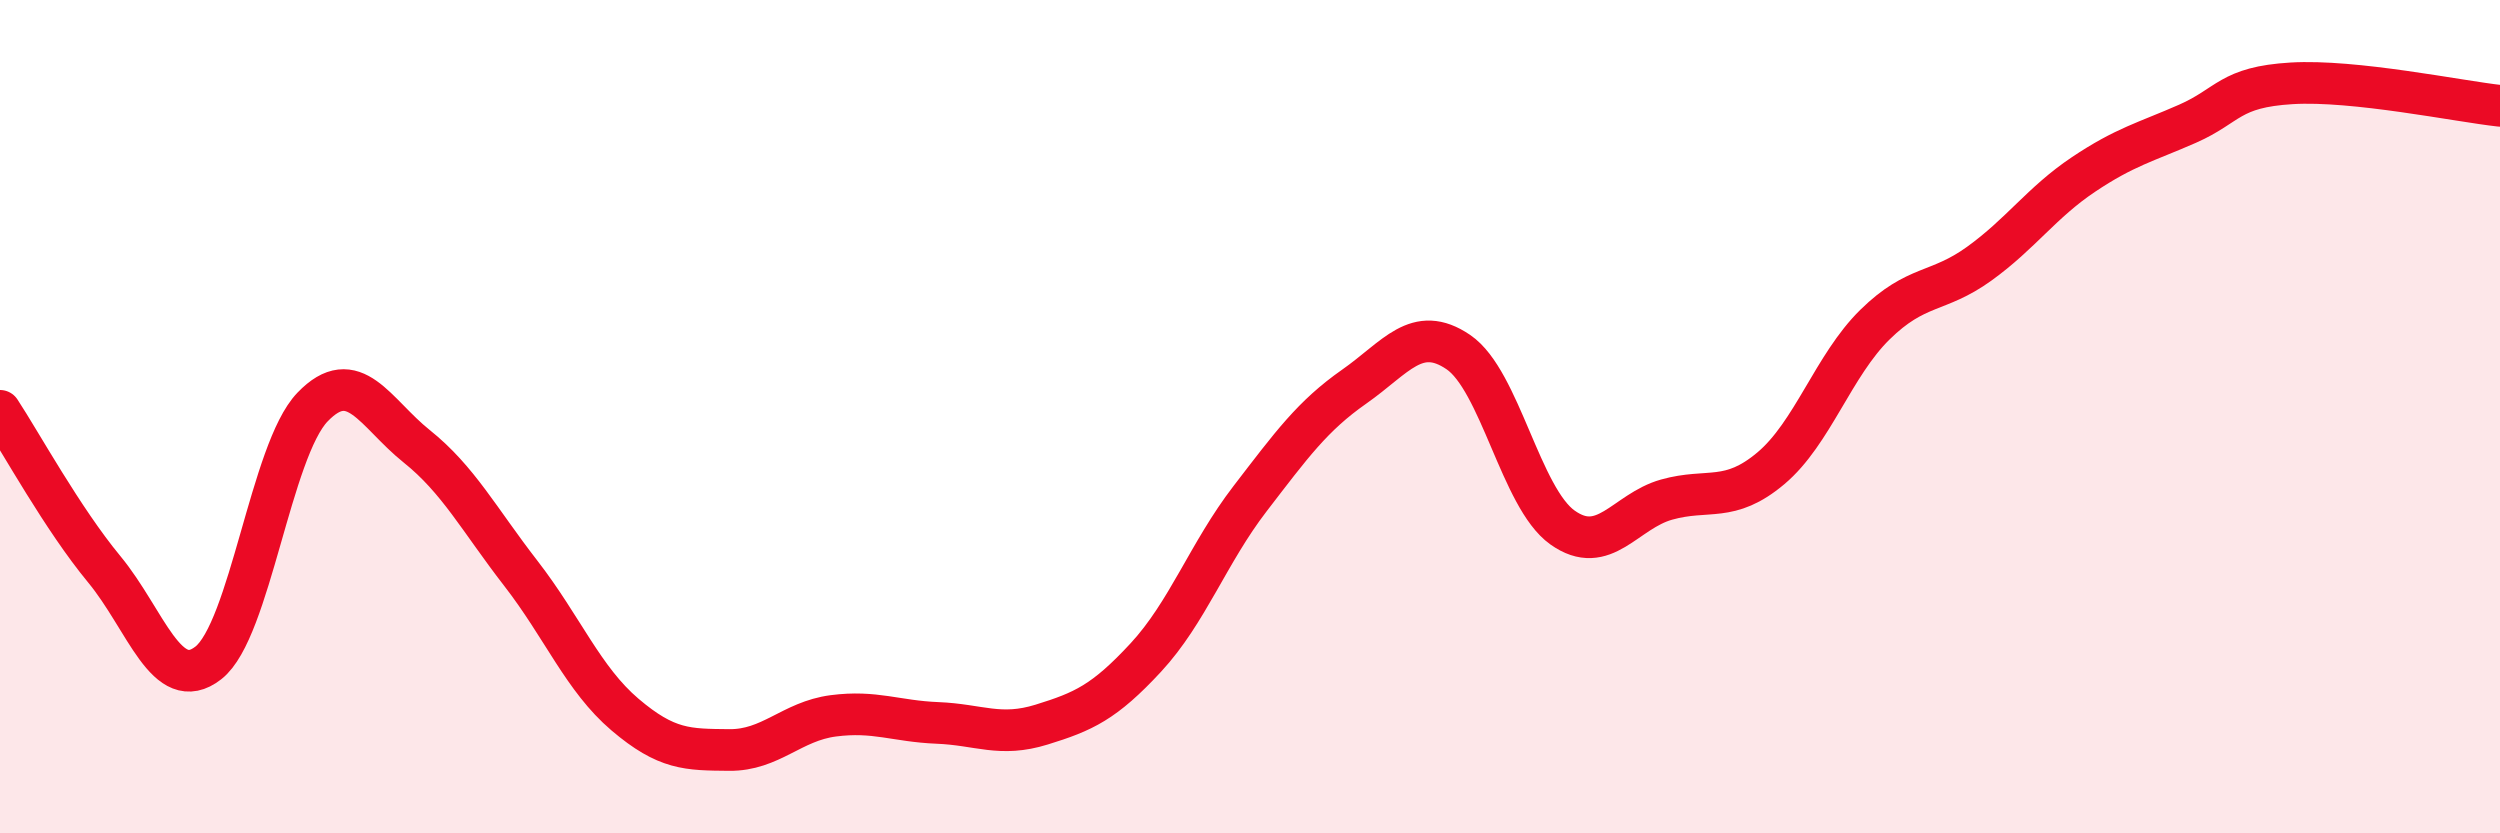 
    <svg width="60" height="20" viewBox="0 0 60 20" xmlns="http://www.w3.org/2000/svg">
      <path
        d="M 0,9.86 C 0.5,10.62 1.5,12.45 2.5,13.66 C 3.5,14.87 4,16.69 5,15.91 C 6,15.13 6.5,10.81 7.5,9.77 C 8.5,8.73 9,9.91 10,10.71 C 11,11.51 11.5,12.47 12.5,13.76 C 13.5,15.05 14,16.3 15,17.15 C 16,18 16.5,17.99 17.5,18 C 18.5,18.01 19,17.31 20,17.18 C 21,17.05 21.5,17.31 22.5,17.35 C 23.5,17.39 24,17.7 25,17.39 C 26,17.08 26.5,16.86 27.5,15.78 C 28.5,14.7 29,13.27 30,11.97 C 31,10.67 31.5,9.98 32.5,9.28 C 33.5,8.58 34,7.77 35,8.45 C 36,9.13 36.5,11.95 37.5,12.66 C 38.5,13.37 39,12.27 40,11.99 C 41,11.71 41.5,12.08 42.5,11.24 C 43.5,10.4 44,8.77 45,7.79 C 46,6.81 46.5,7.05 47.5,6.33 C 48.5,5.61 49,4.86 50,4.19 C 51,3.52 51.5,3.41 52.5,2.97 C 53.5,2.53 53.5,2.09 55,2 C 56.5,1.91 59,2.43 60,2.54L60 20L0 20Z"
        fill="#EB0A25"
        opacity="0.1"
        stroke-linecap="round"
        stroke-linejoin="round"
      />
      <path
        d="M 0,9.86 C 0.5,10.62 1.5,12.45 2.5,13.66 C 3.5,14.87 4,16.69 5,15.91 C 6,15.13 6.5,10.81 7.5,9.77 C 8.5,8.73 9,9.91 10,10.71 C 11,11.51 11.5,12.47 12.5,13.76 C 13.5,15.05 14,16.3 15,17.15 C 16,18 16.5,17.99 17.5,18 C 18.5,18.01 19,17.31 20,17.18 C 21,17.05 21.5,17.31 22.5,17.35 C 23.5,17.39 24,17.7 25,17.39 C 26,17.08 26.5,16.86 27.5,15.78 C 28.5,14.7 29,13.27 30,11.97 C 31,10.67 31.5,9.98 32.5,9.28 C 33.5,8.58 34,7.77 35,8.45 C 36,9.13 36.5,11.95 37.5,12.66 C 38.5,13.37 39,12.27 40,11.99 C 41,11.71 41.5,12.08 42.5,11.24 C 43.5,10.4 44,8.77 45,7.79 C 46,6.81 46.5,7.05 47.5,6.33 C 48.5,5.61 49,4.86 50,4.19 C 51,3.52 51.5,3.41 52.5,2.97 C 53.5,2.53 53.5,2.09 55,2 C 56.5,1.91 59,2.43 60,2.54"
        stroke="#EB0A25"
        stroke-width="1"
        fill="none"
        stroke-linecap="round"
        stroke-linejoin="round"
      />
    </svg>
  